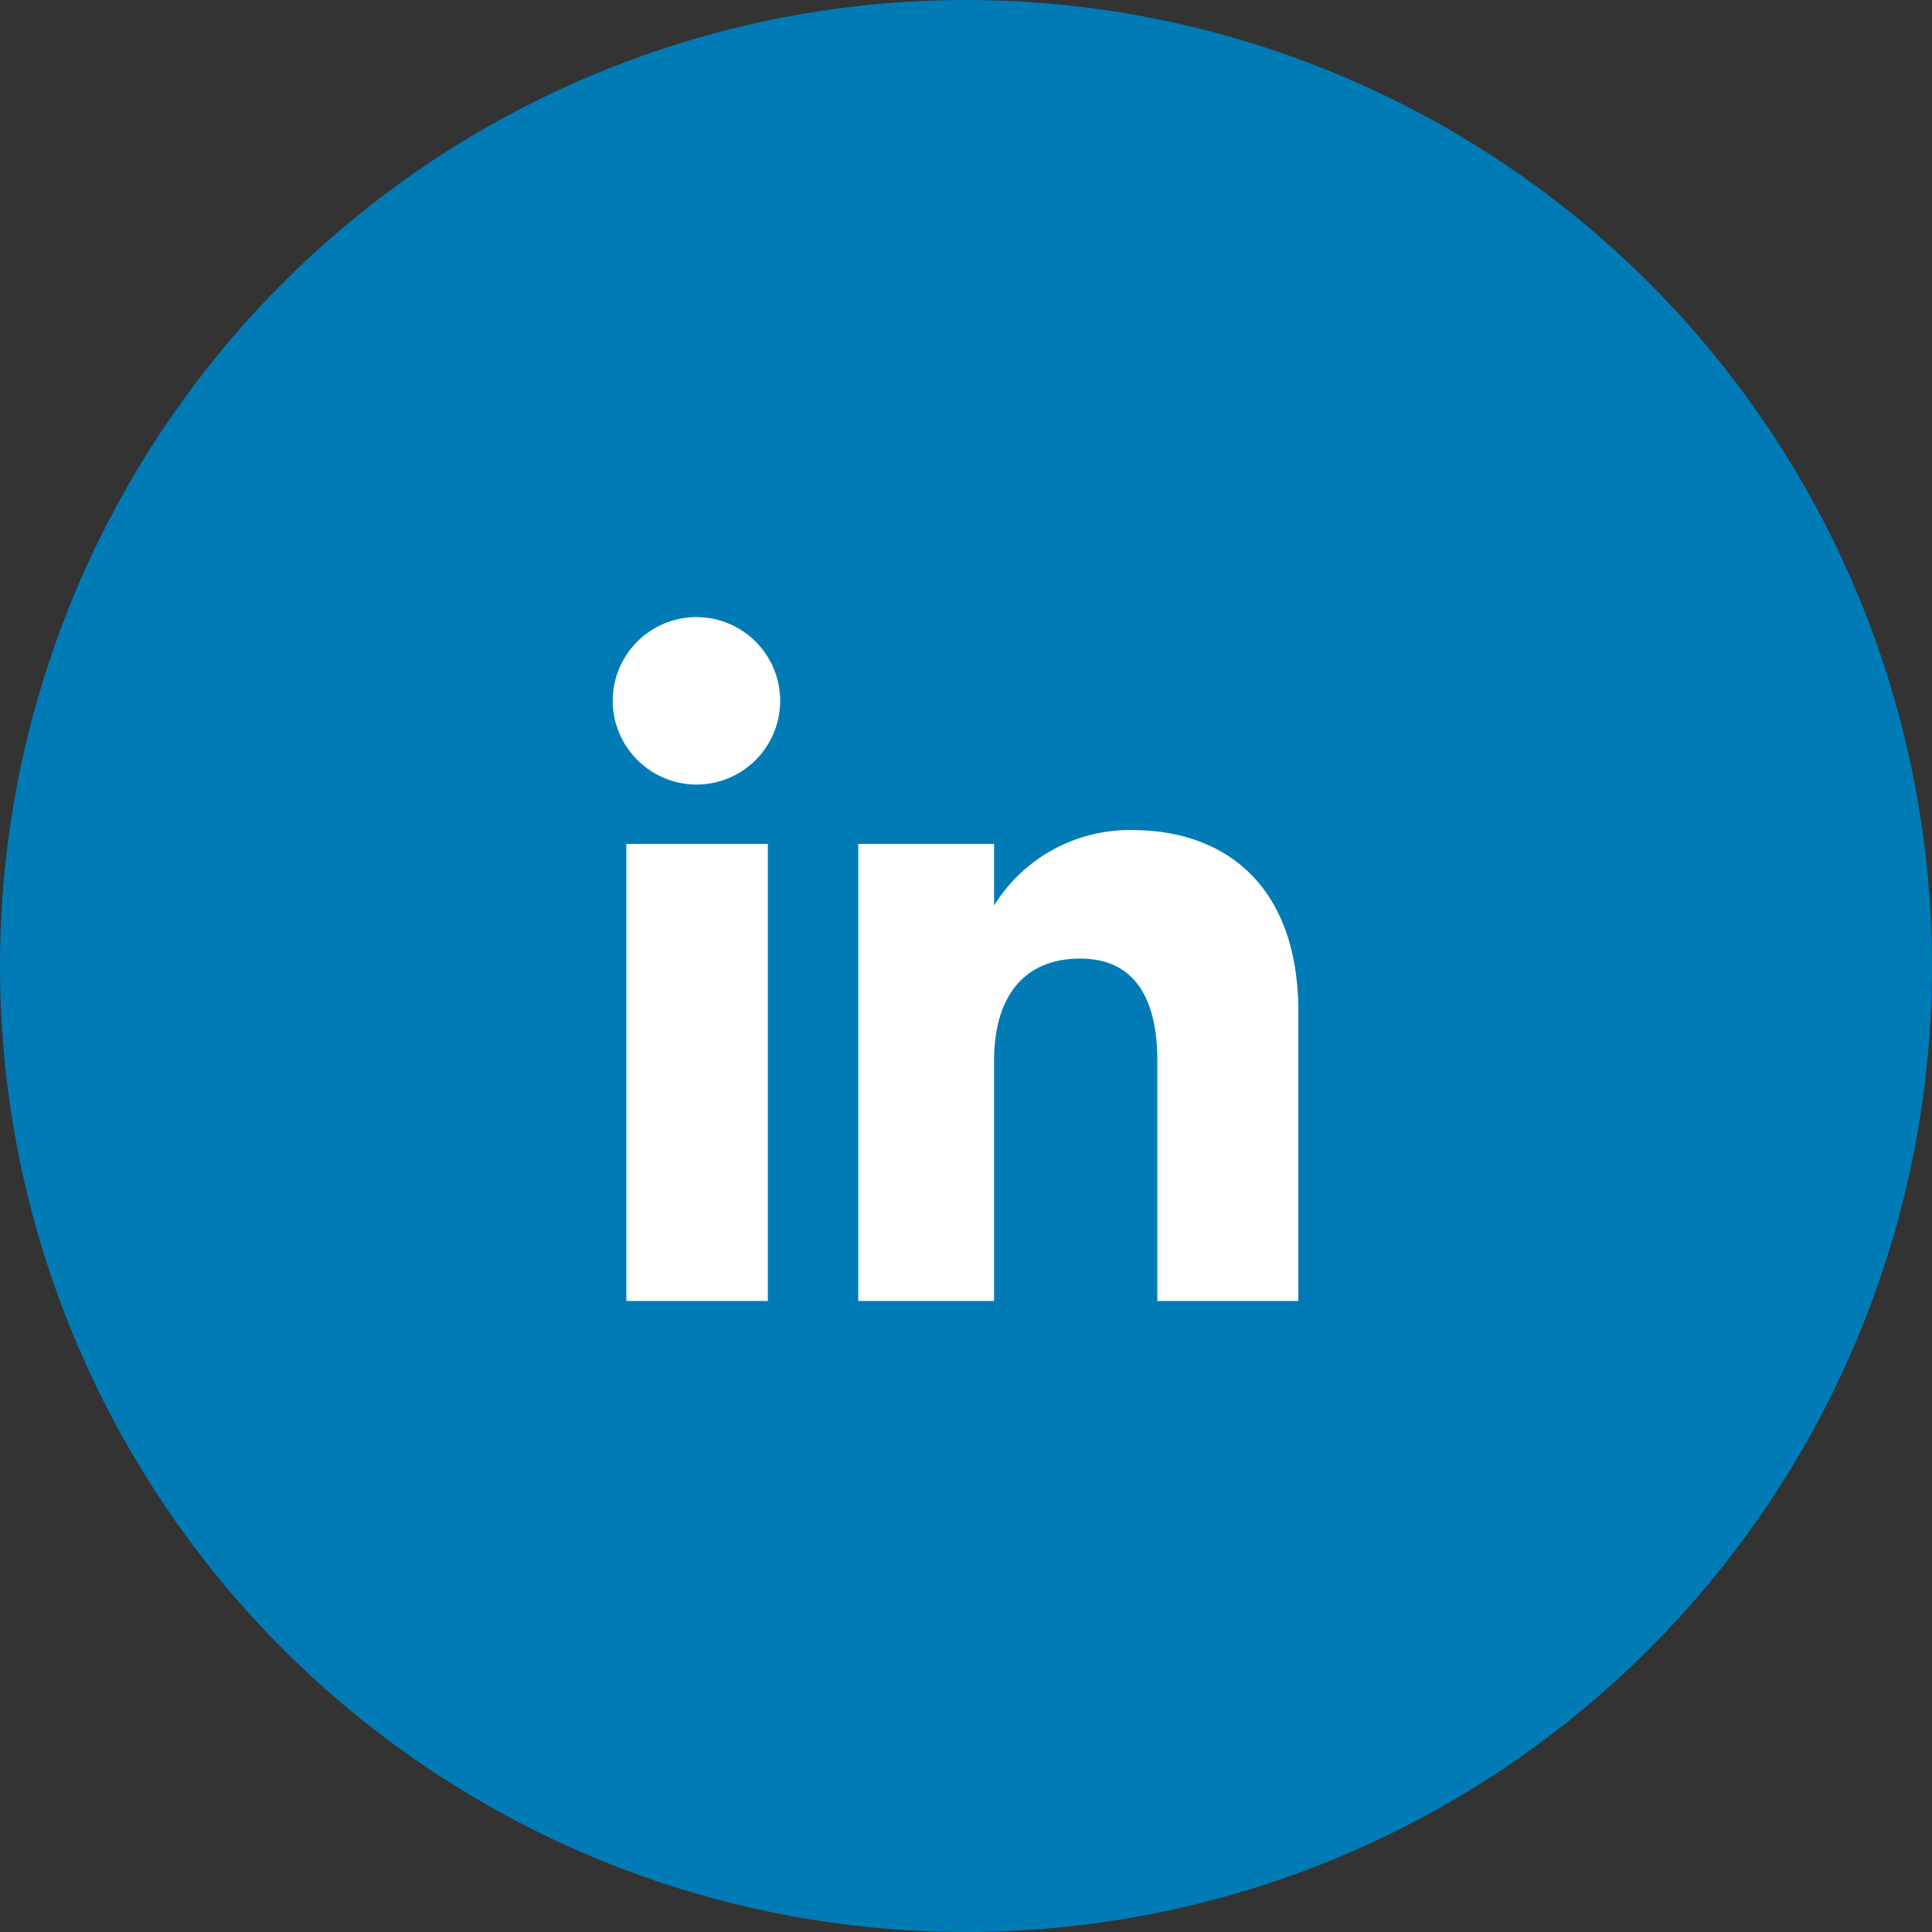 <svg xmlns="http://www.w3.org/2000/svg" width="48" height="48" viewBox="0 0 48 48">
  <rect x="0" y="0" width="48" height="48" fill="#333333" stroke="none"/>
  <g id="Linkedin" transform="translate(-5)">
    <path id="Shape" d="M24,0A24,24,0,1,1,0,24,24,24,0,0,1,24,0Z" transform="translate(5)" fill="#007bb5"/>
    <path id="Icon" d="M13.531,17.031v-5.96c0-1.634-.621-2.547-1.914-2.547-1.408,0-2.143.95-2.143,2.547v5.96H6.1V5.676H9.474v1.53A3.961,3.961,0,0,1,12.9,5.331c2.409,0,4.134,1.47,4.134,4.511v7.189Zm-13.193,0V5.676H3.854V17.031ZM0,2.1a2.08,2.08,0,1,1,2.079,2.1A2.087,2.087,0,0,1,0,2.1Z" transform="translate(20.223 15.292)" fill="#fff"/>
  </g>
</svg>

